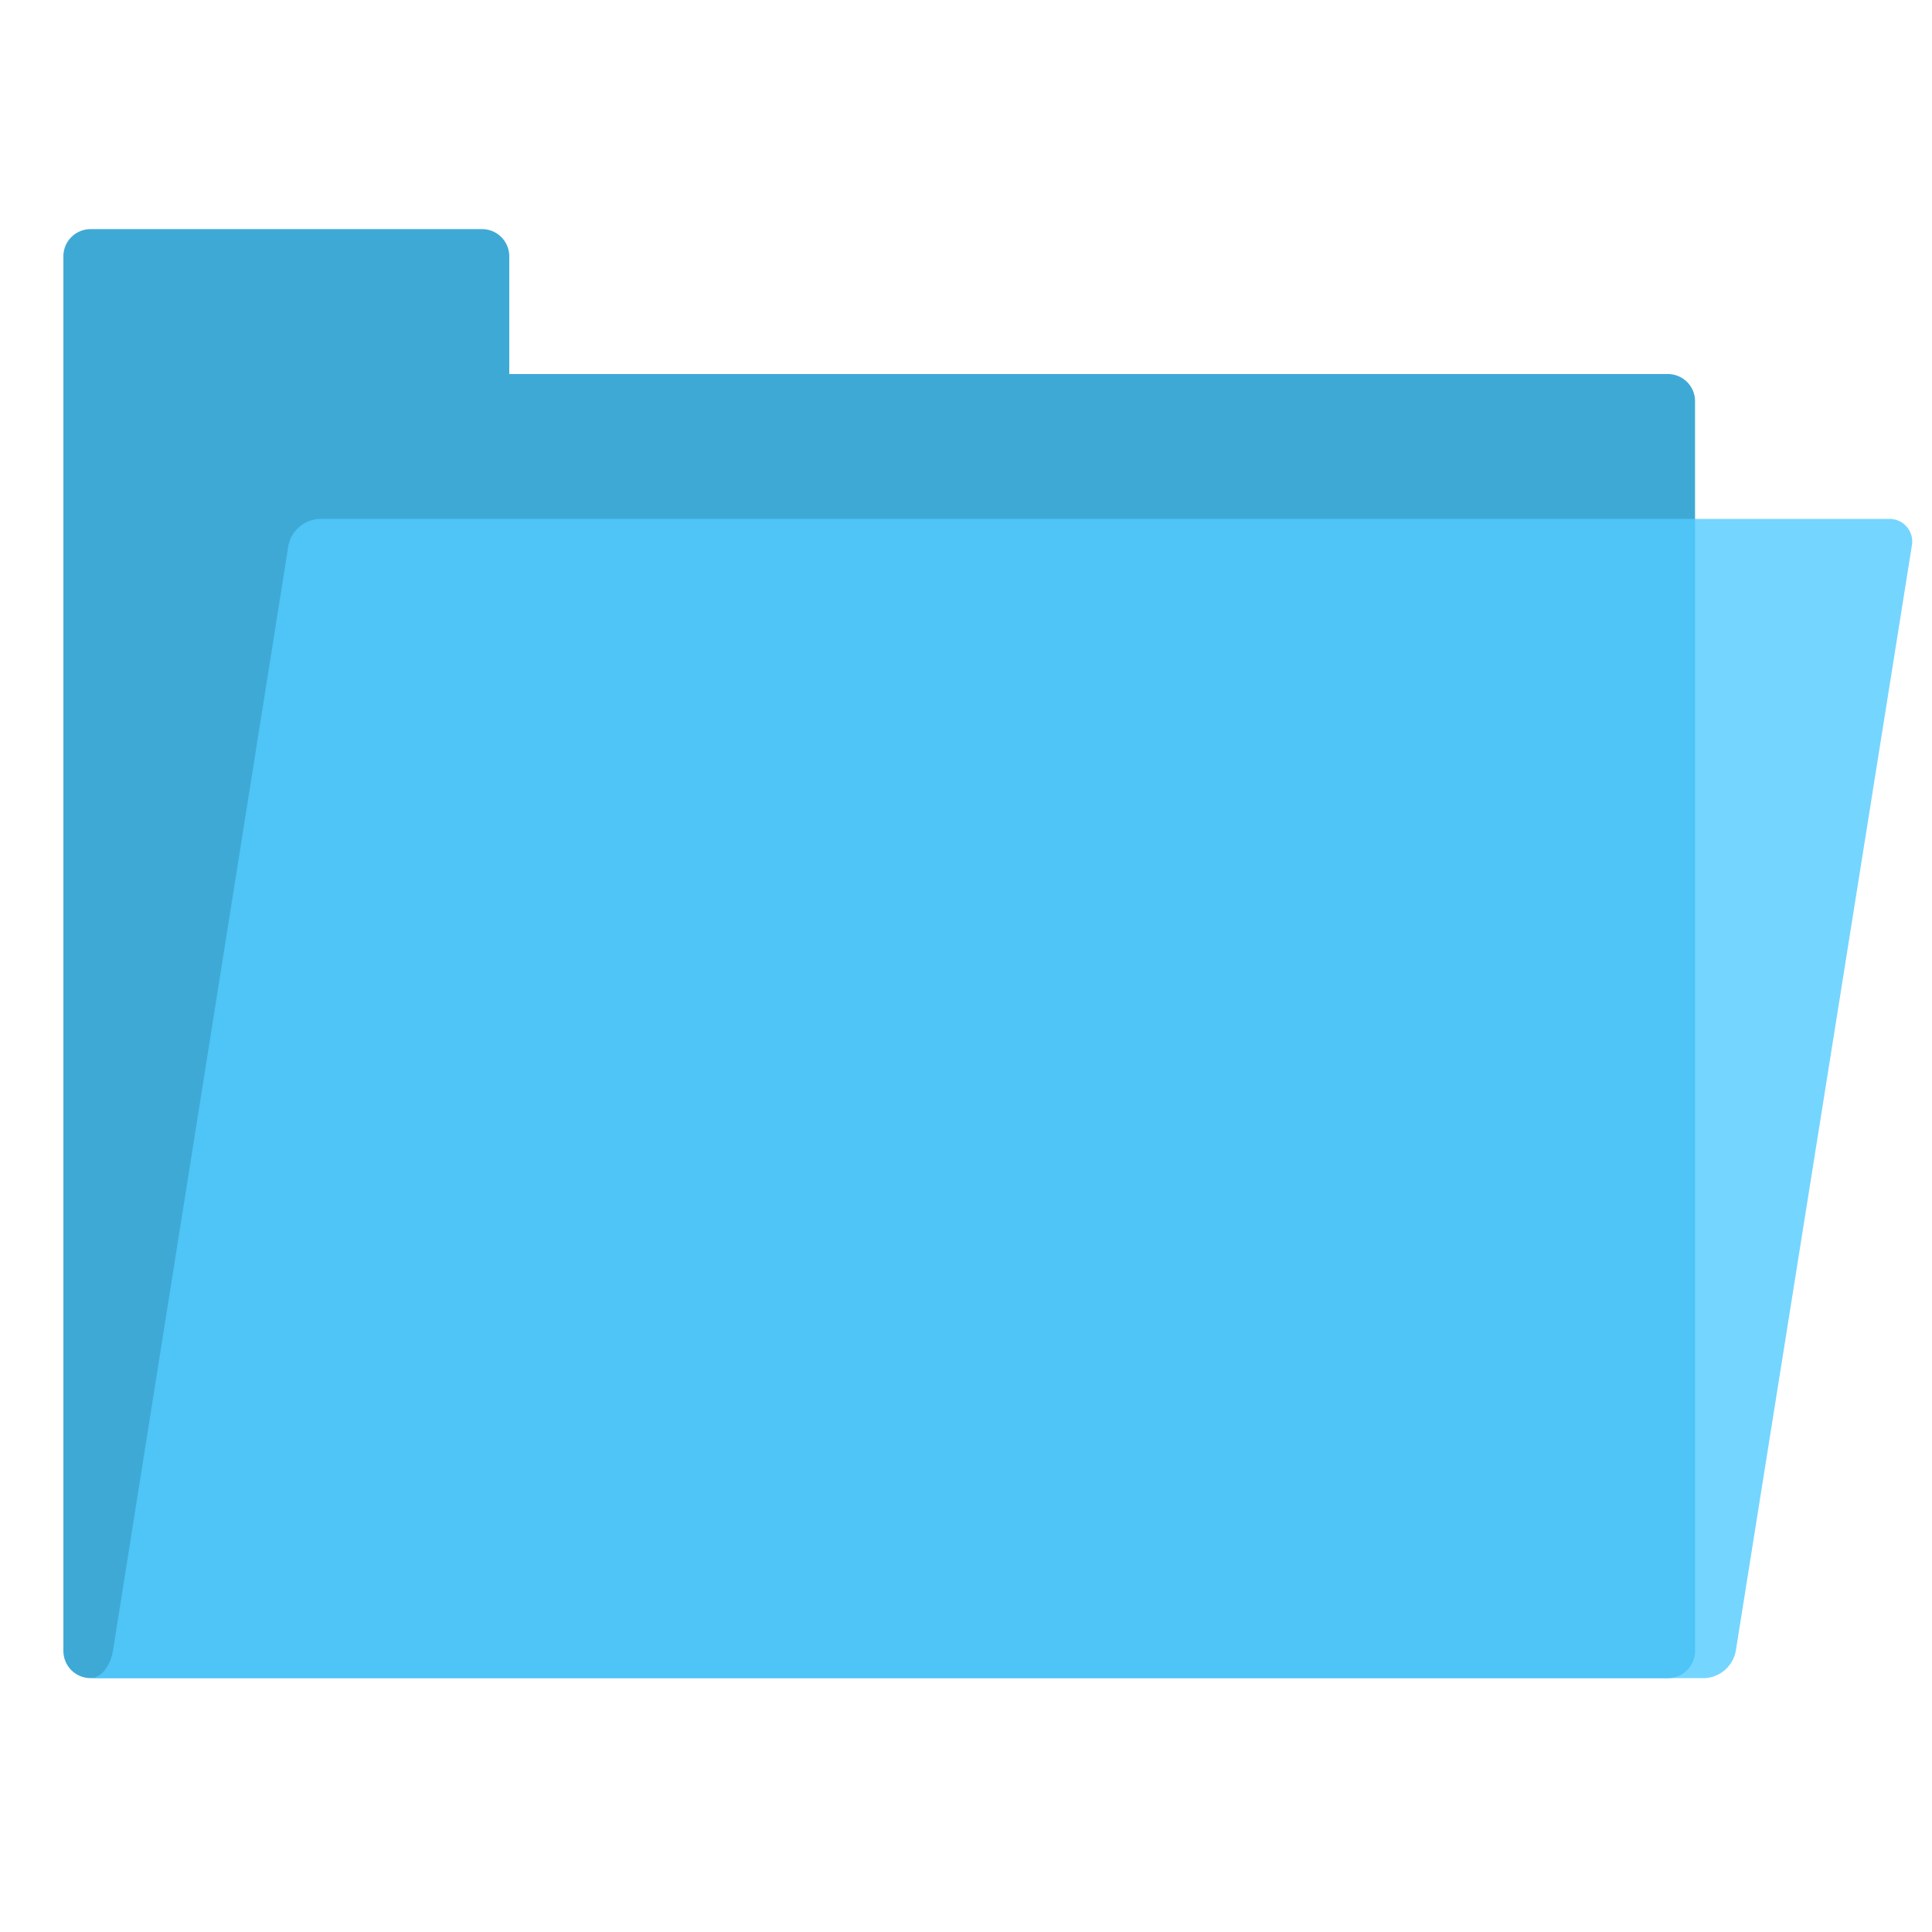 <svg xmlns="http://www.w3.org/2000/svg" width="64" height="64" viewBox="0 0 64 64"><title>folder_closed-64</title><path d="M55.25,12.39H16.87V8.49a.9.9,0,0,0-.9-.9H3a.9.9,0,0,0-.9.9v46.2a.9.9,0,0,0,.9.9H55.25a.9.9,0,0,0,.9-.9V13.29A.9.9,0,0,0,55.25,12.39Z" fill="#1093cc" fill-rule="evenodd" opacity="0.8"/><path d="M10.57,17.19h52a.75.75,0,0,1,.76.9L57.5,54.69a1.11,1.11,0,0,1-1,.9H3c.35,0,.66-.41.74-.9l5.81-36.6A1.1,1.1,0,0,1,10.57,17.19Z" fill="#52caff" fill-rule="evenodd" opacity="0.8"/></svg>